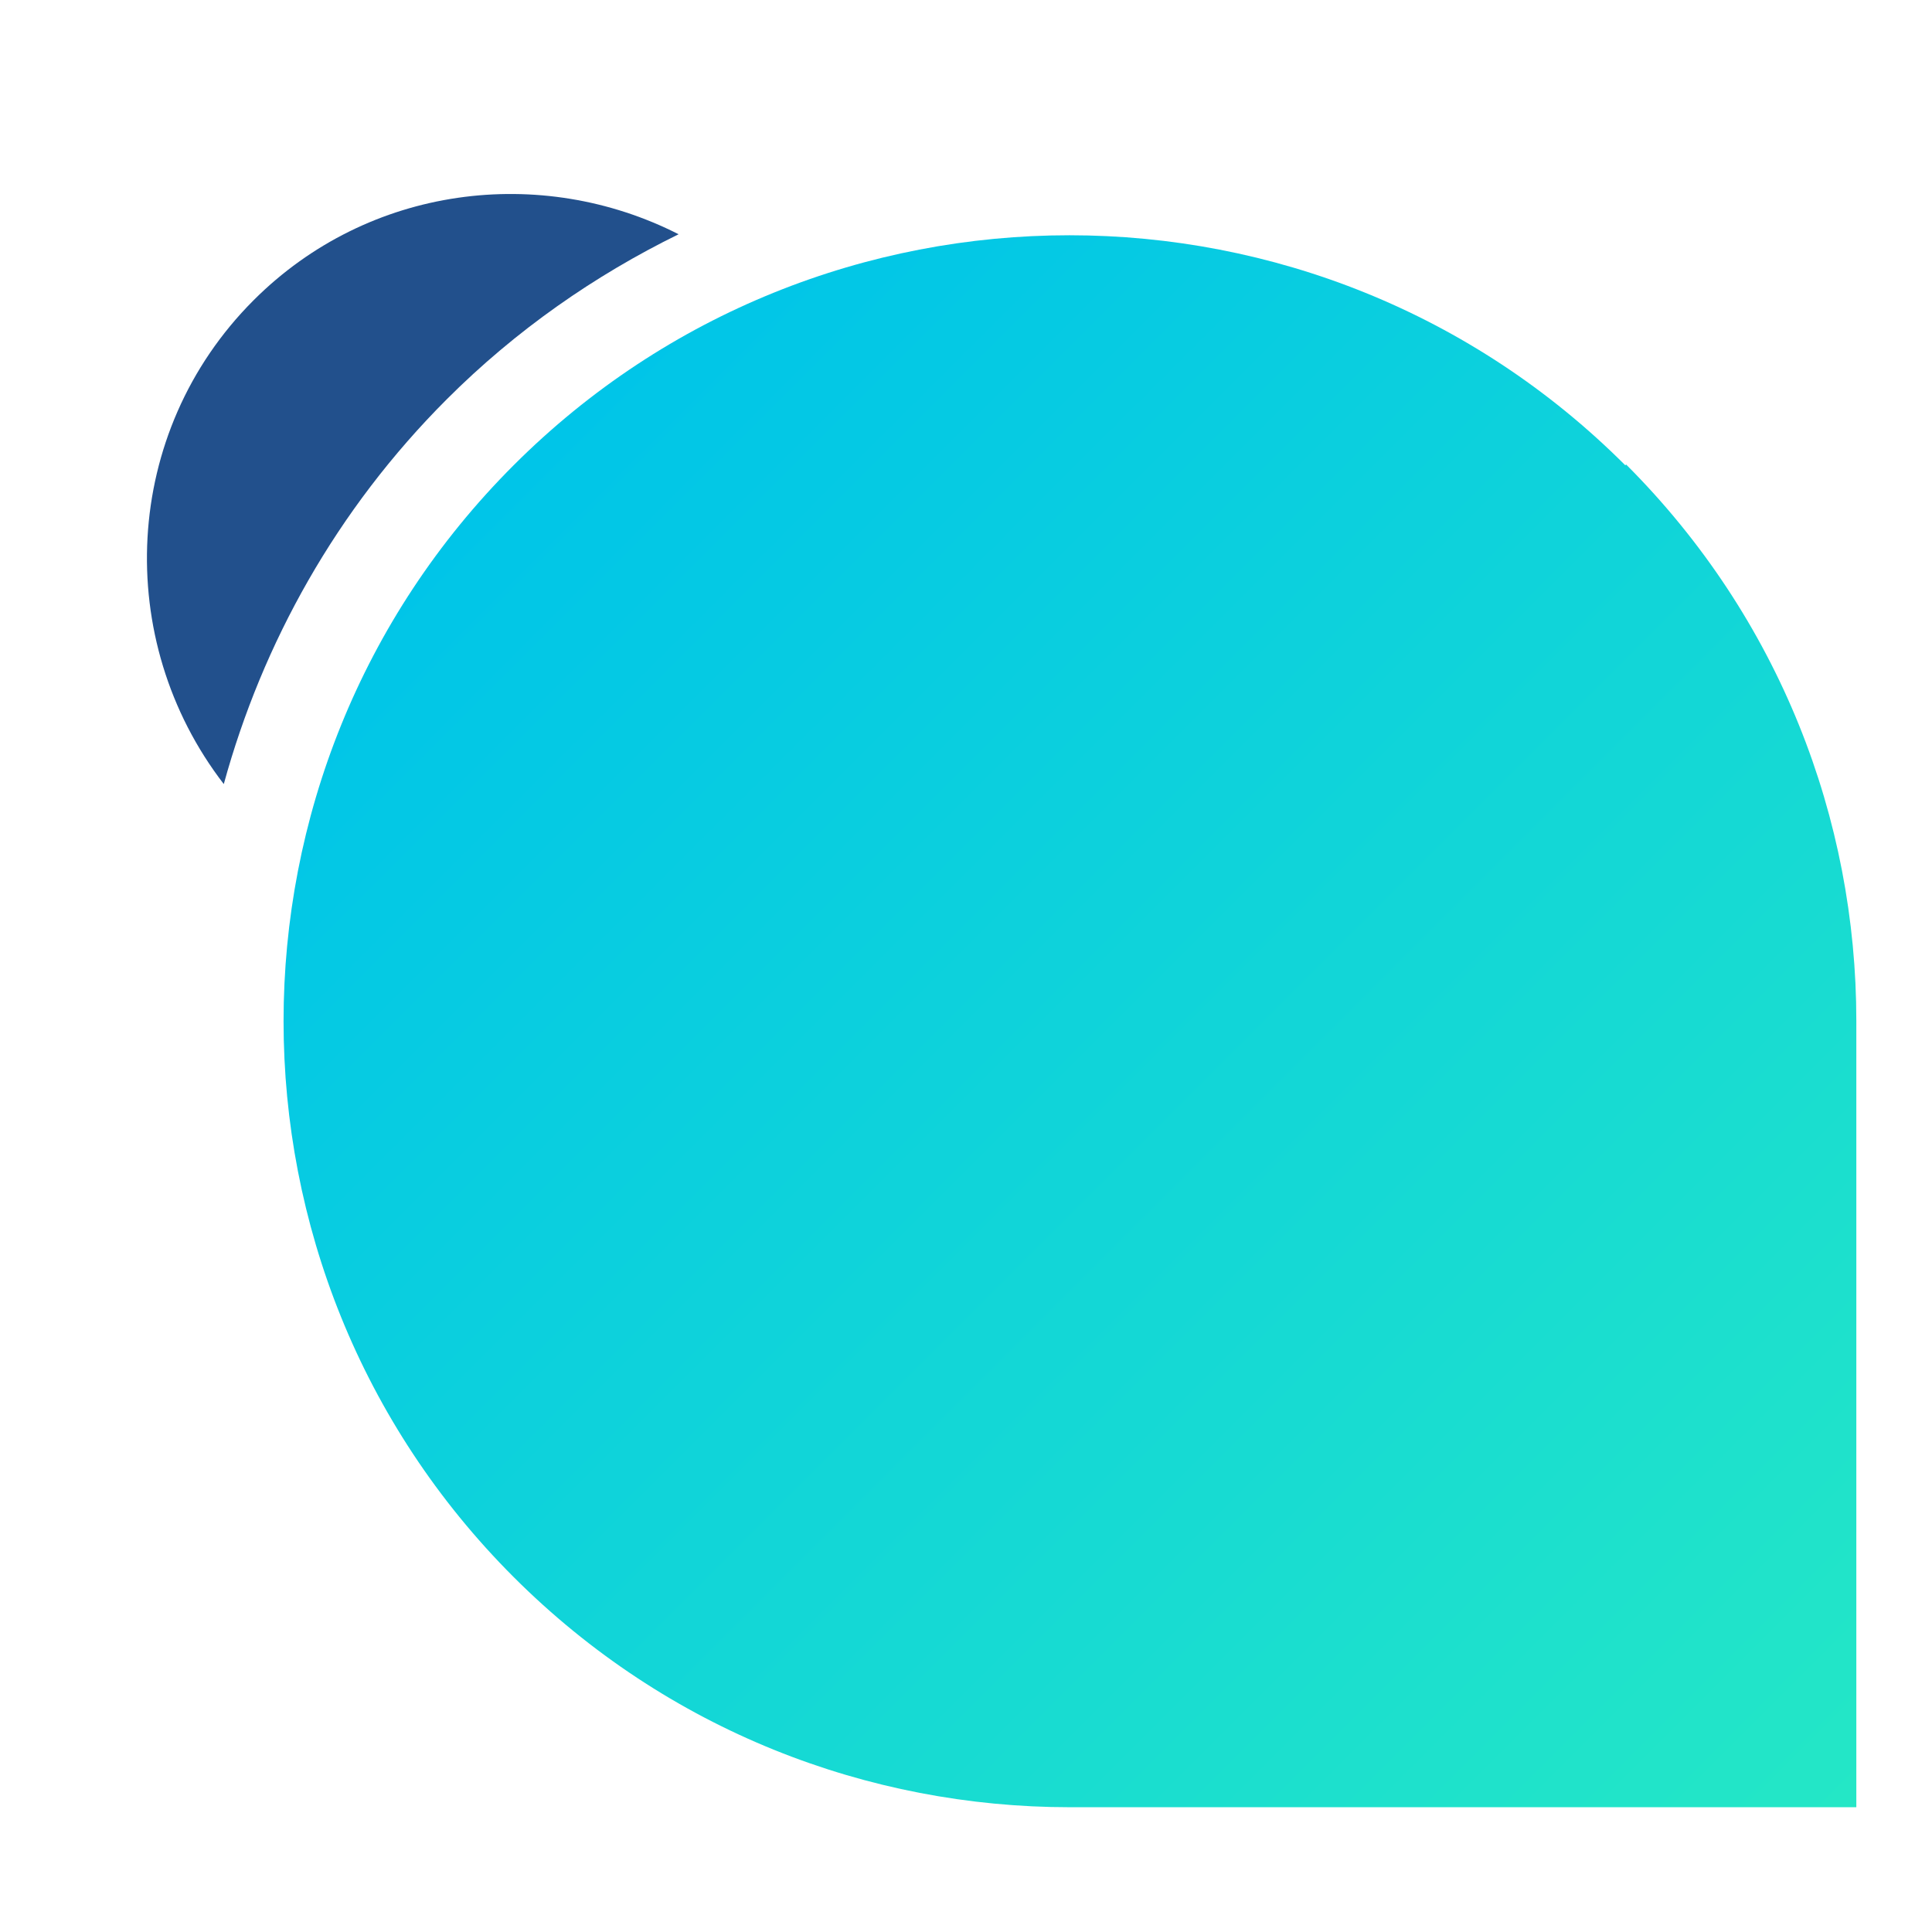 <svg width="24" height="24" viewBox="0 0 24 24" fill="none" xmlns="http://www.w3.org/2000/svg">
<path d="M5.55 4.96C6.41 4.1 7.39 3.42 8.43 2.91C6.72 2.04 4.58 2.3 3.15 3.73C1.51 5.37 1.4 7.95 2.78 9.74C3.26 7.99 4.18 6.33 5.55 4.96Z" fill="#22508C"/>
<path d="M20.19 5.78C16.38 1.97 10.19 1.97 6.38 5.78C2.57 9.59 2.57 15.78 6.38 19.59C8.29 21.5 10.79 22.45 13.29 22.45H23.06V12.68C23.06 10.18 22.11 7.68 20.2 5.77L20.19 5.78Z" fill="url(#paint0_linear_108_2603)"/>
<defs>
<linearGradient id="paint0_linear_108_2603" x1="6.4" y1="5.81" x2="23.04" y2="22.45" gradientUnits="userSpaceOnUse">
<stop stop-color="#00C5E8"/>
<stop offset="1" stop-color="#24E7C6"/>
</linearGradient>
</defs>
</svg>
